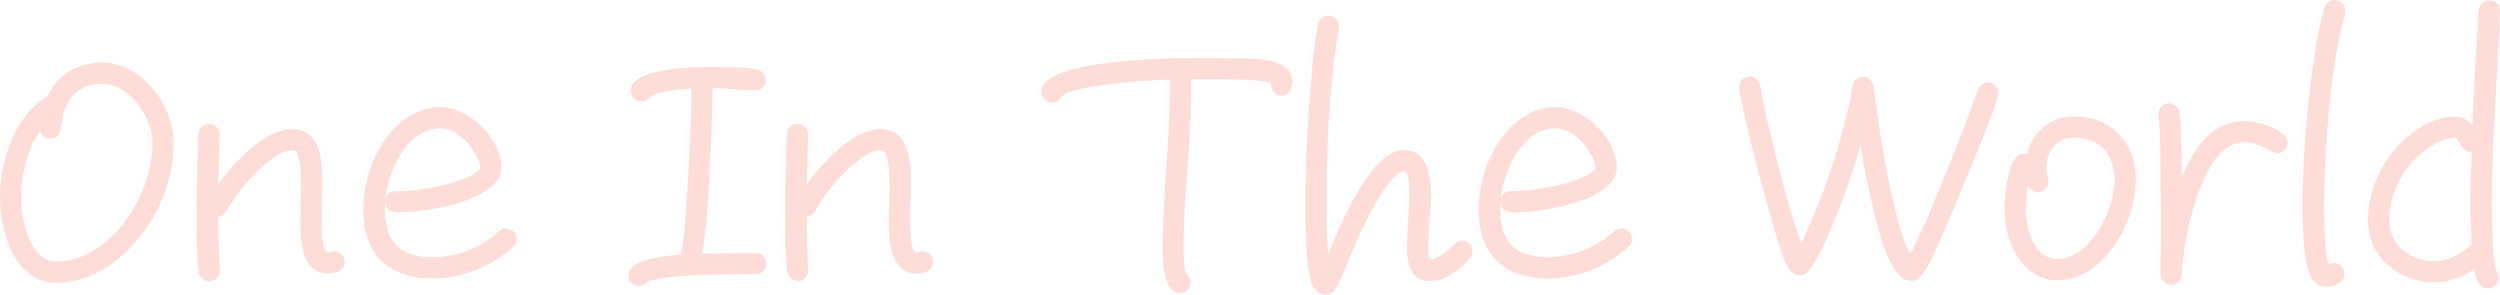 <svg xmlns="http://www.w3.org/2000/svg" width="706.505" height="83.3" viewBox="0 0 706.505 83.3">
  <g id="One_in_the_world" data-name="One in the world" transform="translate(-4.4 -22.6)" opacity="0.2">
    <path id="パス_3963" data-name="パス 3963" d="M50.4,78.5c-4.9,12-16.3,24-30,24-12,0-16-14.6-16-24.2,0-10.3,4.2-23,13.5-28.6,3-6.4,8.7-9.4,15.7-9.4,10.8,0,19.9,12.3,19.9,22.5A41.846,41.846,0,0,1,50.4,78.5ZM33.6,46.3c-6,0-9.8,2.9-11.3,8.7-.4,1.3-.4,2.7-.7,4.1-.4,1.6-1.2,2.7-3,2.7a3,3,0,0,1-2.9-2.1c-3.7,5.4-5.3,12.2-5.3,18.6,0,5.9,2.1,18.2,10,18.2,11.5,0,20.9-11,24.6-20.9a35.135,35.135,0,0,0,2.5-12.8C47.5,56,40.9,46.3,33.6,46.3Z" fill="#fc563f"/>
    <path id="パス_3964" data-name="パス 3964" d="M97.1,99.9c-7.5,0-7.8-9.4-7.8-14.8,0-3.4.2-6.7.2-10,0-1.8-.1-9.2-1.7-9.8a2.959,2.959,0,0,0-1-.2c-4.5,0-11.7,7.7-14.2,11a53.858,53.858,0,0,0-4.3,6.3,3.185,3.185,0,0,1-2.2,1.5c0,4.8.1,9.9.4,14.7V99a2.97,2.97,0,0,1-3,3.1,3.089,3.089,0,0,1-2.9-2.6c-.7-3.7-.6-12.6-.6-16.6,0-4.9.1-9.9.2-14.8.1-2.5,0-5.2.3-7.6a3,3,0,0,1,6,.2V61c-.2,4.6-.3,9.1-.4,13.7C70.3,68.8,79,59.1,86.9,59.1c8.2,0,8.6,9.2,8.6,15.2,0,3.5-.2,6.9-.2,10.4,0,1.1,0,9.2,1.7,9.2.6,0,1.2-.3,1.8-.3a3.031,3.031,0,0,1,3,3.1C101.8,99.2,99.2,99.9,97.1,99.9Z" fill="#fc563f"/>
    <path id="パス_3965" data-name="パス 3965" d="M149.4,92.4a22.567,22.567,0,0,1-2.9,2.3,34.024,34.024,0,0,1-19.7,6.6c-12.5,0-19.7-6.7-19.7-19.3A34.679,34.679,0,0,1,109,70.5c2.8-8.6,9.9-17.6,19.8-17.6,8.2,0,17.3,8.9,17.3,17.1,0,9.4-21.7,12.6-28.6,12.6-2,0-3.9-.2-4.3-2.7V82c0,9.2,4.5,13.3,13.6,13.3a28.819,28.819,0,0,0,15.8-5.1c1-.7,1.9-1.5,2.9-2.3a2.805,2.805,0,0,1,1.9-.7,2.925,2.925,0,0,1,3,2.9A2.9,2.9,0,0,1,149.4,92.4ZM137.3,63.9c-1.9-2.6-5.1-5-8.5-5-9.4,0-14.6,11.9-15.5,19.8.7-2.3,2.6-2.1,4.5-2.1,4.9,0,19.1-2.3,22.3-6.4v-.3C140.1,68.1,138.3,65.3,137.3,63.9Z" fill="#fc563f"/>
    <path id="パス_3966" data-name="パス 3966" d="M218,100.1c-6.9,0-13.9,0-20.8.5-1.9.1-8.5.7-10.1,1.9a3.333,3.333,0,0,1-2.1.9,2.888,2.888,0,0,1-3-3c0-4.8,11.6-5.6,14.7-5.8,1.2-4.5,1.5-11.6,1.8-16.3.7-10.2,1.2-20.5,1.3-30.7-2.7.2-9.7.7-11.9,2.6a2.9,2.9,0,0,1-2.3,1,3.076,3.076,0,0,1-3-3c0-6.3,18.1-6.7,21.9-6.7,4,0,9.8,0,13.6.7a3.108,3.108,0,0,1,2.7,3,2.945,2.945,0,0,1-3,3h-.3c-3.9-.2-7.8-.6-11.7-.7-.2,8.8-.5,17.6-1,26.4-.4,6.8-.7,13.7-2,20.4,5.1-.1,10.1-.2,15.2-.2a3,3,0,0,1,0,6Z" fill="#fc563f"/>
    <path id="パス_3967" data-name="パス 3967" d="M263.4,99.9c-7.5,0-7.8-9.4-7.8-14.8,0-3.4.2-6.7.2-10,0-1.8-.1-9.2-1.7-9.8a2.959,2.959,0,0,0-1-.2c-4.5,0-11.7,7.7-14.2,11a53.858,53.858,0,0,0-4.3,6.3,3.185,3.185,0,0,1-2.2,1.5c0,4.8.1,9.9.4,14.7V99a2.97,2.97,0,0,1-3,3.1,3.089,3.089,0,0,1-2.9-2.6c-.7-3.7-.6-12.6-.6-16.6,0-4.9.1-9.9.2-14.8.1-2.5,0-5.2.3-7.6a3,3,0,0,1,6,.2V61c-.2,4.6-.3,9.1-.4,13.7,4.2-5.9,12.9-15.6,20.8-15.6,8.2,0,8.6,9.2,8.6,15.2,0,3.5-.2,6.9-.2,10.4,0,1.1,0,9.2,1.7,9.2.6,0,1.2-.3,1.8-.3a3.031,3.031,0,0,1,3,3.1C268.1,99.2,265.5,99.9,263.4,99.9Z" fill="#fc563f"/>
    <path id="パス_3968" data-name="パス 3968" d="M366.6,49.6a3.08,3.08,0,0,1-3-3.5c-2.7-1.3-17.2-1.1-20.8-1.1H341v3.1c0,14.8-2.1,29.5-2.1,44.3,0,1.8,0,6,.8,7.6a2.851,2.851,0,0,1,1.2,2.4,2.946,2.946,0,0,1-3,3c-5.1,0-4.9-10.1-4.9-13.3,0-14.7,2-29.4,2-44.1V45.1c-4.1.1-28,1.3-30.6,4.9a3.076,3.076,0,0,1-2.6,1.6,3.116,3.116,0,0,1-3.1-3.1c0-9.3,37.4-9.5,44.1-9.5,3.4,0,6.7,0,10.1.1,3.9,0,12.9-.2,15.6,3.3a5.059,5.059,0,0,1,1.1,3.3C369.6,47.6,368.8,49.6,366.6,49.6Z" fill="#fc563f"/>
    <path id="パス_3969" data-name="パス 3969" d="M419.4,96.1c-3.2,3.2-6.6,5.9-11.3,5.9-5.3,0-6.1-5.6-6.1-9.7,0-4.9.7-9.8.7-14.7,0-1,.1-6.6-1.5-6.6-2.4,0-6.4,6.3-7.4,8-3.4,5.6-6,11.8-8.6,17.9-.8,1.8-1.4,3.6-2.3,5.3-.8,1.7-1.8,3.7-4,3.7a3.82,3.82,0,0,1-2.8-1.4c-2.9-3.1-2.8-19.7-2.8-23.5,0-2.8,0-5.7.1-8.5.2-9.6.8-19.3,1.7-28.9a112.472,112.472,0,0,1,1.8-14.2,2.979,2.979,0,0,1,5.9.5v.5c-2.7,16.3-3.5,33.1-3.5,49.5,0,4.9.1,9.7.4,14.5,3.1-7.2,11.9-29.4,21.4-29.4,6.8,0,7.7,7.5,7.7,12.7,0,4.9-.8,9.8-.8,14.8a9.629,9.629,0,0,0,.4,3.4c4.4-.2,6.6-5.3,9.2-5.3a2.989,2.989,0,0,1,3,2.9A3.553,3.553,0,0,1,419.4,96.1Z" fill="#fc563f"/>
    <path id="パス_3970" data-name="パス 3970" d="M464.6,92.4a22.566,22.566,0,0,1-2.9,2.3,34.024,34.024,0,0,1-19.7,6.6c-12.5,0-19.7-6.7-19.7-19.3a34.68,34.68,0,0,1,1.9-11.5c2.8-8.6,9.9-17.6,19.8-17.6,8.2,0,17.3,8.9,17.3,17.1,0,9.4-21.7,12.6-28.6,12.6-2,0-3.9-.2-4.3-2.7V82c0,9.2,4.5,13.3,13.6,13.3a28.819,28.819,0,0,0,15.8-5.1c1-.7,1.9-1.5,2.9-2.3a2.805,2.805,0,0,1,1.9-.7,2.925,2.925,0,0,1,3,2.9A2.9,2.9,0,0,1,464.6,92.4ZM452.5,63.9c-1.9-2.6-5.1-5-8.5-5-9.4,0-14.6,11.9-15.5,19.8.7-2.3,2.6-2.1,4.5-2.1,4.9,0,19.1-2.3,22.3-6.4v-.3C455.3,68.1,453.5,65.3,452.5,63.9Z" fill="#fc563f"/>
    <path id="パス_3971" data-name="パス 3971" d="M551.3,93.6c-1.2,2.4-3.5,8.4-6.8,8.4-6.2,0-9.4-15.4-10.5-19.6-1.5-6.2-2.8-12.4-3.8-18.7-1.7,5.9-3.7,11.7-5.9,17.4-1.5,3.8-6.2,16.1-9.5,18.7a2.564,2.564,0,0,1-1.9.6c-3.4,0-4.8-5.9-5.6-8.4-1.7-4.9-3-10-4.4-15-1.7-6.1-3.2-12.2-4.7-18.3-.8-3.6-1.7-7.3-2.3-11v-.5a2.989,2.989,0,0,1,2.9-3c1.7,0,2.5,1,3,2.5.4,1.3.5,2.9.8,4.3.6,2.8,1.2,5.7,1.9,8.5,2.6,10.7,5.3,21.5,8.9,31.8A181.36,181.36,0,0,0,526,56.2c.5-2.1,1-4.2,1.4-6.3l.5-3a3.034,3.034,0,0,1,3.1-2.6c1.7,0,2.5,1.2,2.9,2.7.2,1,.3,2.2.4,3.2l.9,6.5c1.1,7.4,2.4,14.8,4.1,22.1,1.2,5.1,2.4,10.9,4.9,15.6a144.232,144.232,0,0,0,6.1-13.2c3-7,5.8-14.1,8.6-21.2,1.1-2.9,2.3-5.8,3.3-8.8.4-1,.7-2.2,1.2-3.2a3.1,3.1,0,0,1,2.8-2.1,3.031,3.031,0,0,1,3,3.1C569.2,51.7,553.6,88.7,551.3,93.6Z" fill="#fc563f"/>
    <path id="パス_3972" data-name="パス 3972" d="M585.7,101.8c-9.8,0-14.8-11-14.8-19.5,0-3.5.6-16.3,5.5-16.3a2.2,2.2,0,0,1,.8.1c1.8-6.4,6.7-10.6,13.4-10.6,10.5,0,17.4,7.5,17.4,17.9C608,85.3,599.1,101.8,585.7,101.8Zm4.9-40.3c-4.8,0-7.9,3.9-7.9,8.5,0,1.4.6,2.6.6,3.8a3.08,3.08,0,0,1-2.9,3.1,3.3,3.3,0,0,1-2.9-2,46.156,46.156,0,0,0-.6,7.4c0,5,2.7,13.5,8.8,13.5,9.6,0,16.3-14.1,16.3-22.4C602,66.5,597.8,61.5,590.6,61.5Z" fill="#fc563f"/>
    <path id="パス_3973" data-name="パス 3973" d="M648,65.9c-1.8,0-4.9-3.1-9.3-3.1-6.1,0-9.9,6.5-11.9,11.5a79.858,79.858,0,0,0-5.8,25.9,3,3,0,0,1-6-.2c-.1-2.7.1-5.5.1-8.2V84.4c0-5.9-.1-11.8-.2-17.7a107.5,107.5,0,0,0-.5-11.4v-.5a2.989,2.989,0,0,1,2.9-3,2.933,2.933,0,0,1,3,2.5,41.669,41.669,0,0,1,.4,6.1c.2,4.1.3,8.1.3,12.2l.3-.6c3.2-7.5,8.3-15.2,17.5-15.2,3.1,0,12.1,2.3,12.1,6.2A2.9,2.9,0,0,1,648,65.9Z" fill="#fc563f"/>
    <path id="パス_3974" data-name="パス 3974" d="M667.1,26.5c-3.5,13.1-4.8,27.5-5.5,41-.3,4.6-.4,9.2-.4,13.8,0,3.9.1,12.3,1.3,16a3.255,3.255,0,0,1,1.4-.4,3.1,3.1,0,0,1,3,3.1c0,2.7-3.1,3.6-5.3,3.6a5.852,5.852,0,0,1-1.3-.2c-4.1-1.2-4.5-8.9-4.8-12.3-.3-3.6-.4-7.3-.4-11q0-5.25.3-10.5a285.517,285.517,0,0,1,3-30.6,85.144,85.144,0,0,1,2.9-14.2,3,3,0,0,1,2.9-2.2,3.031,3.031,0,0,1,3,3.1A2.2,2.2,0,0,1,667.1,26.5Z" fill="#fc563f"/>
    <path id="パス_3975" data-name="パス 3975" d="M710.9,25.9c-.6,18.1-2.3,36.1-2.3,54.2,0,3,.1,16.8,1.4,19.2a3,3,0,0,1-2.4,4.8c-2.8,0-3.6-3.2-4-5.4a19.882,19.882,0,0,1-11,3.7c-10.2,0-19-7-19-17.6a31.479,31.479,0,0,1,15.2-26.4,19.185,19.185,0,0,1,9.3-2.9,7.023,7.023,0,0,1,5,2.4c.3-7.3.7-14.6,1.1-21.9l.5-7.4a30.274,30.274,0,0,1,.2-3.1,3.02,3.02,0,0,1,3.2-2.8,2.9,2.9,0,0,1,2.8,3Zm-8.3,55.2q0-7.8.3-15.6h-.2c-2.8.1-3.4-4-4.6-4a13.238,13.238,0,0,0-6.6,2.4,25.188,25.188,0,0,0-11.9,20.9c0,7.3,6.2,11.6,13,11.6,3.8,0,7.6-2.2,10.3-4.8Q702.6,86.35,702.6,81.1Z" fill="#fc563f"/>
  </g>
</svg>
